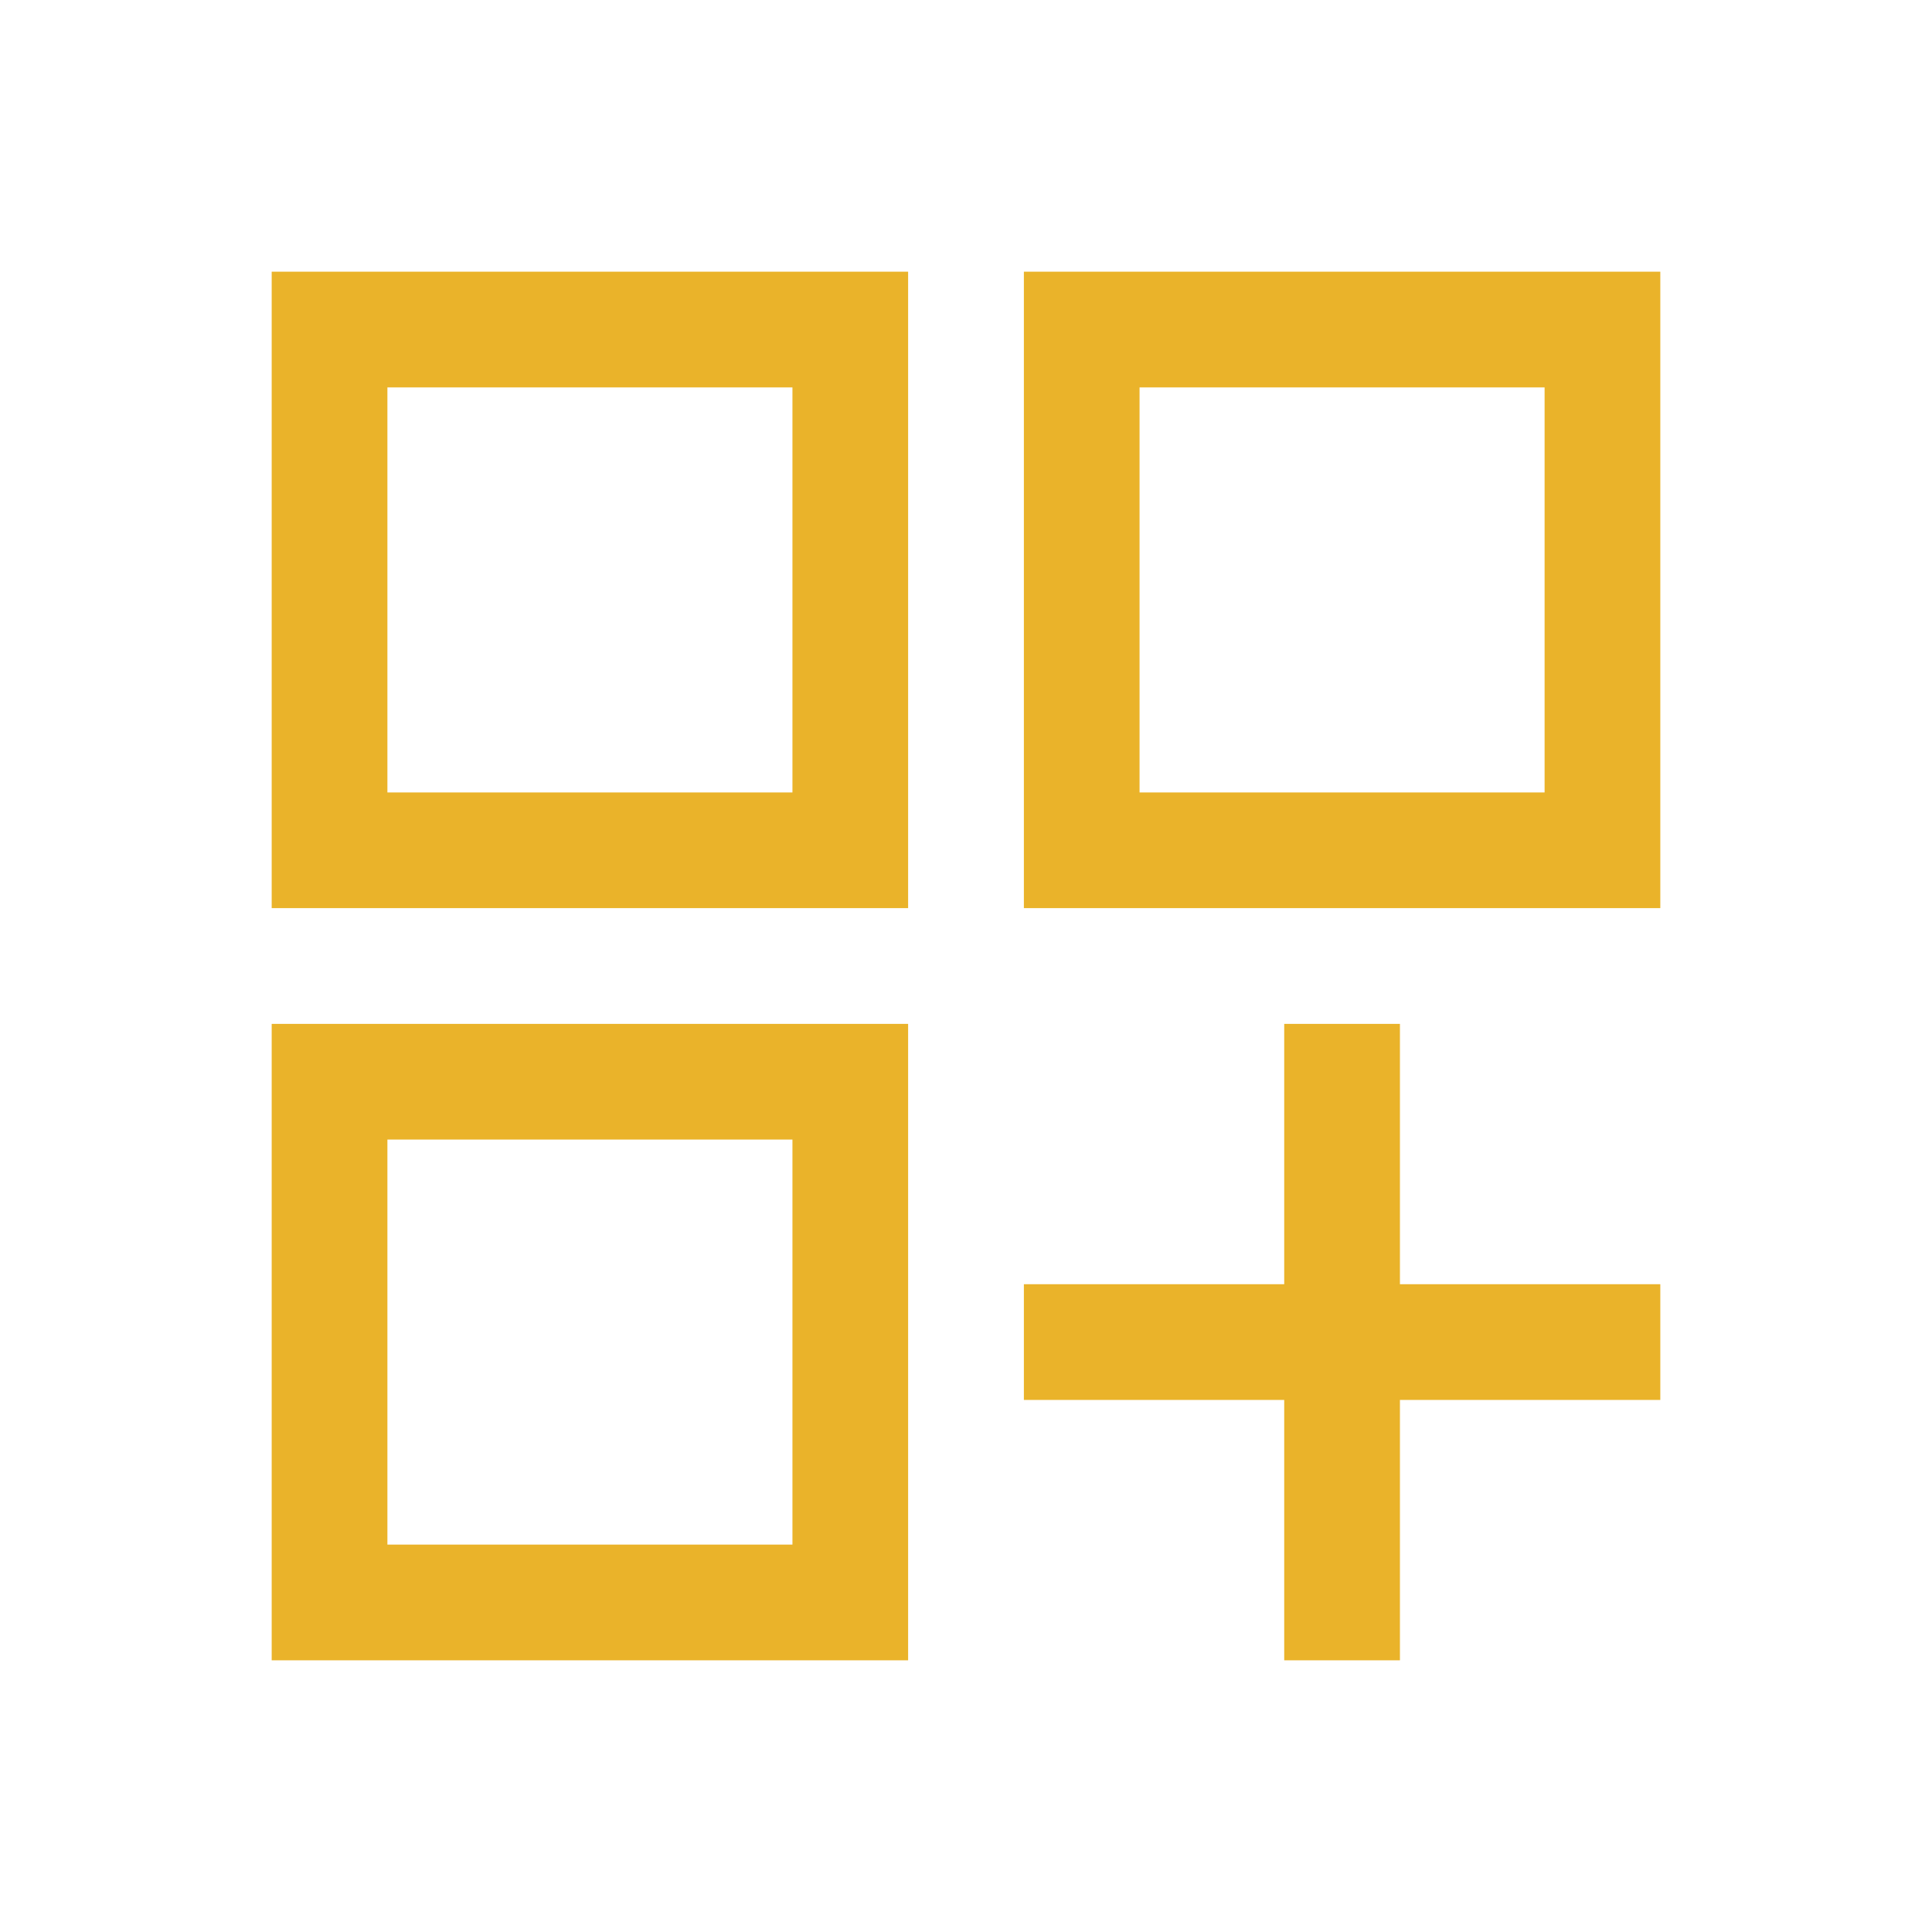 <svg width="48" height="48" viewBox="0 0 48 48" fill="none" xmlns="http://www.w3.org/2000/svg">
<path d="M6.75 6.75H22.562V22.562H6.75V6.75ZM25.438 6.75H41.25V22.562H25.438V6.75ZM6.75 25.438H22.562V41.25H6.75V25.438ZM31.906 25.438H34.781V31.906H41.25V34.781H34.781V41.25H31.906V34.781H25.438V31.906H31.906V25.438ZM28.312 9.625V19.688H38.375V9.625H28.312ZM9.625 9.625V19.688H19.688V9.625H9.625ZM9.625 28.312V38.375H19.688V28.312H9.625Z" fill="#EAB32A"/>
</svg>
